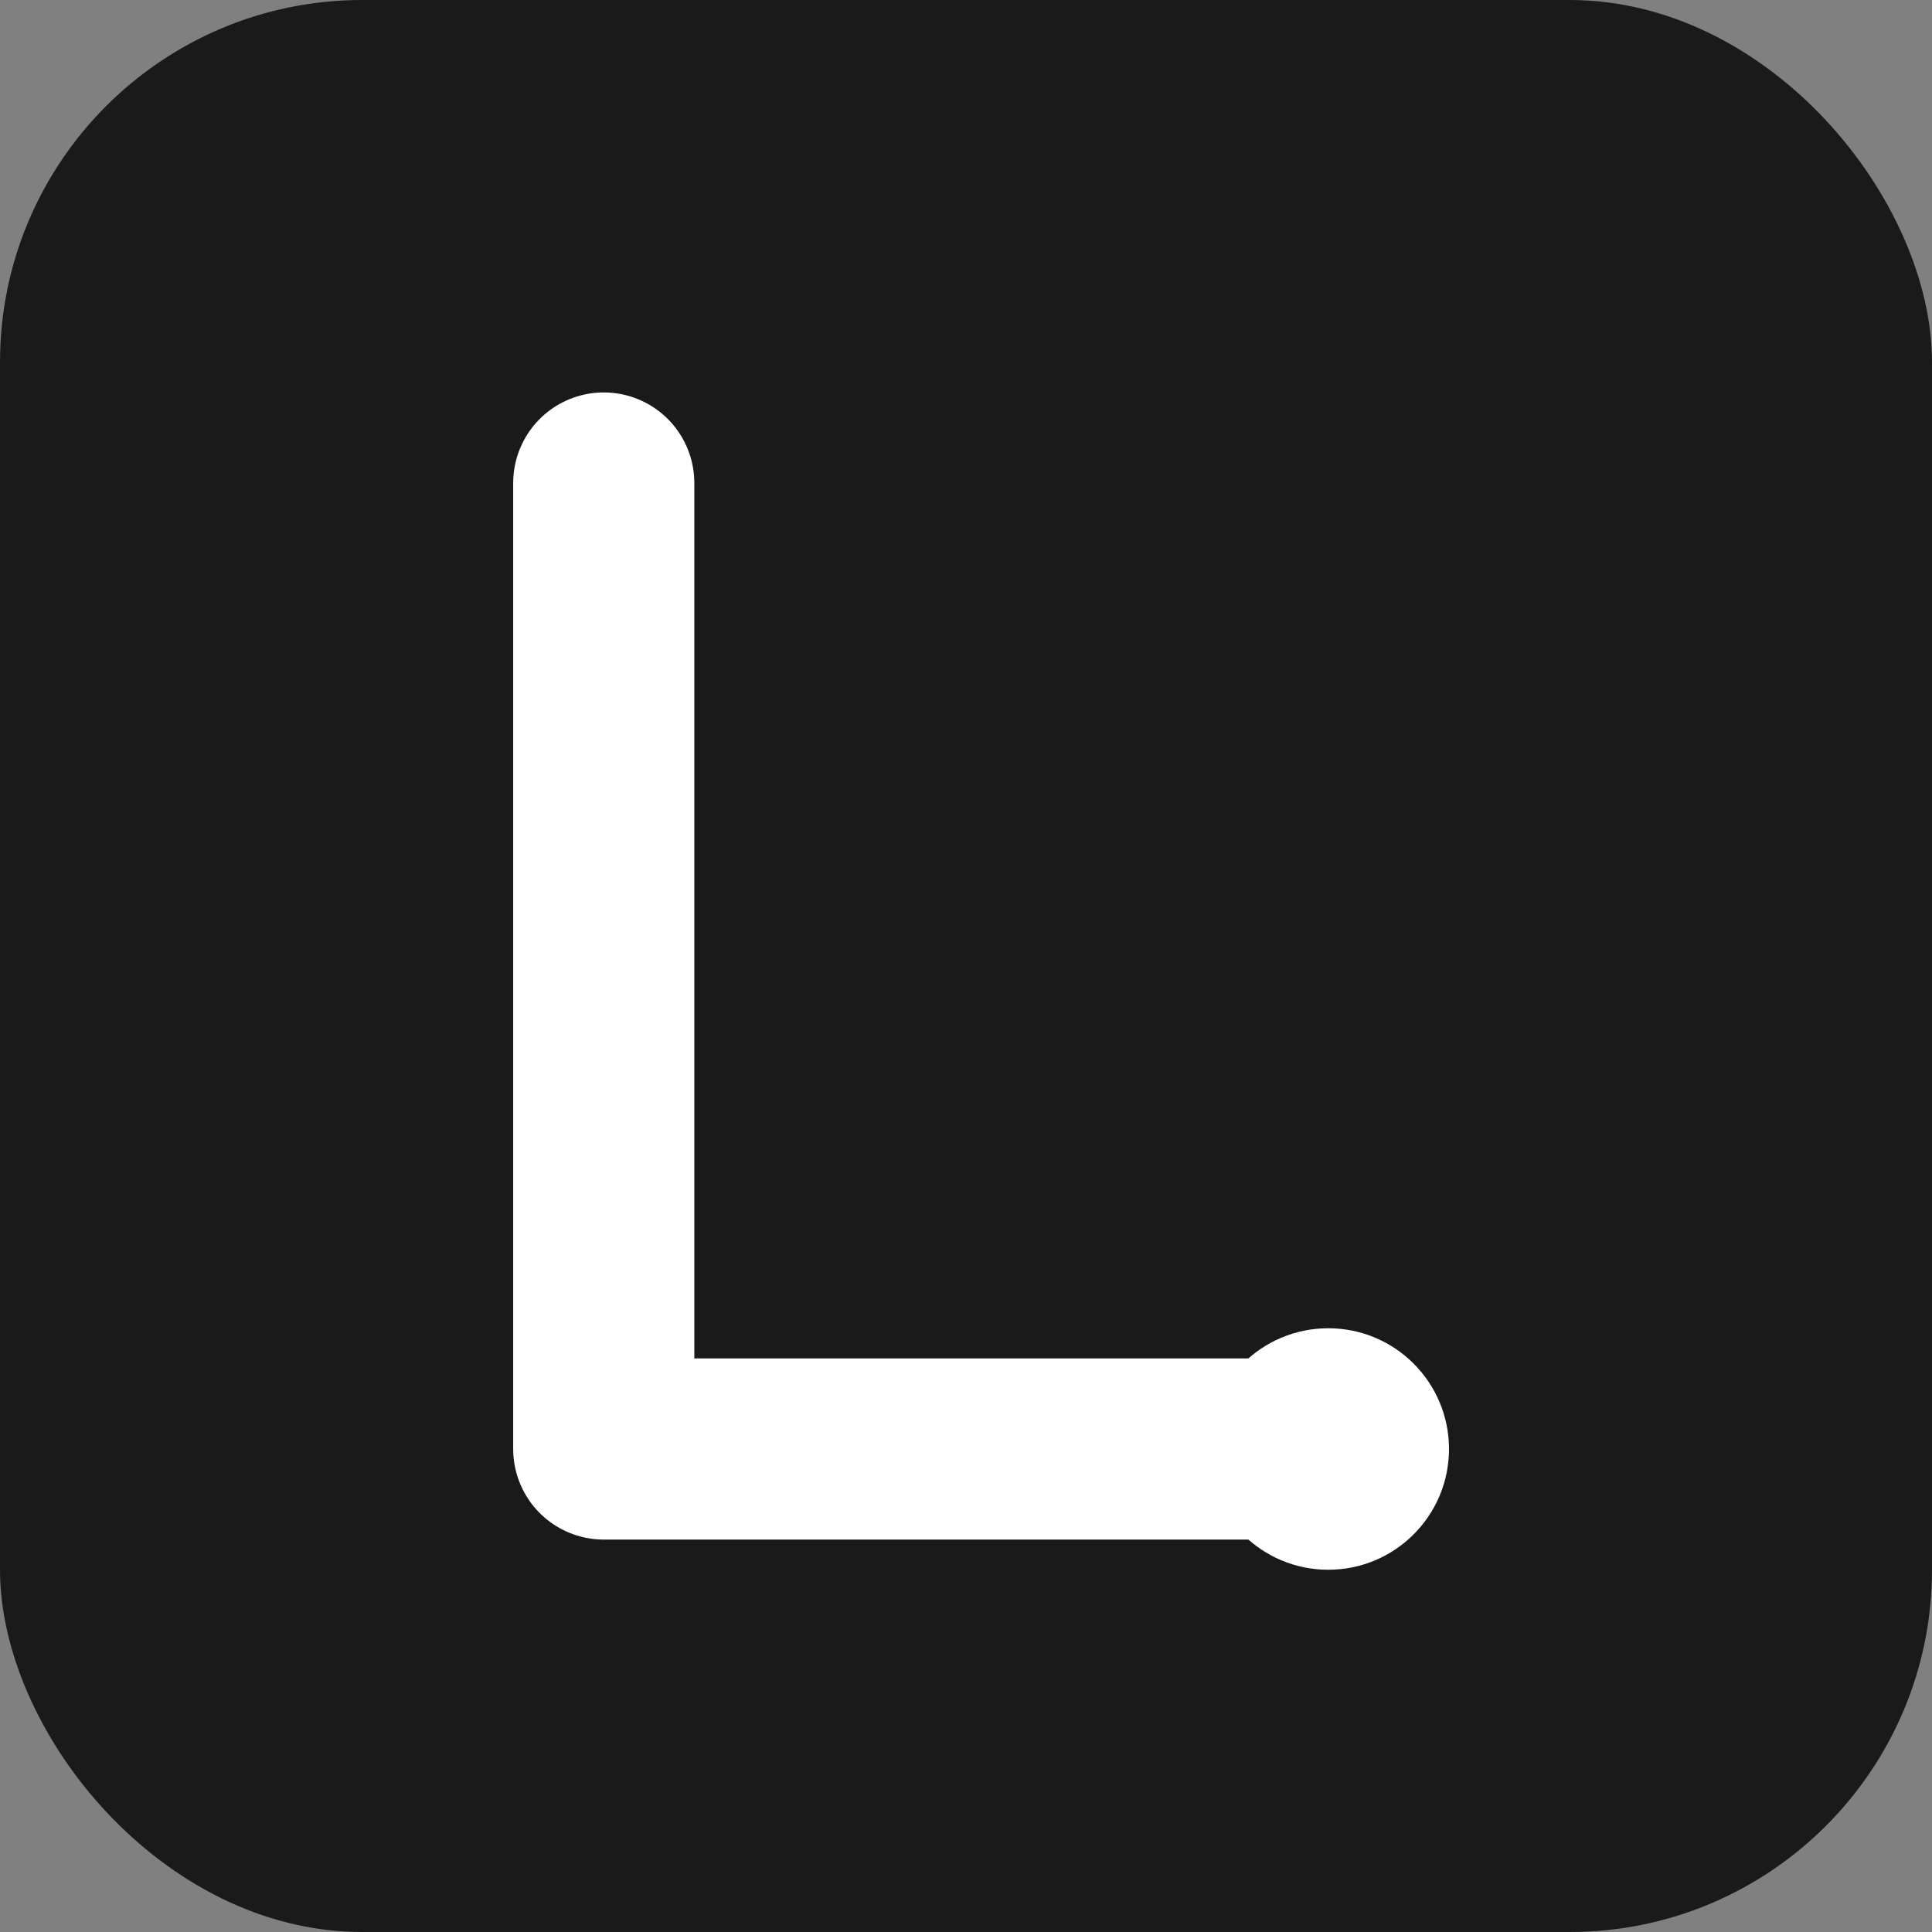 <svg width="32" height="32" viewBox="0 0 32 32" fill="none" xmlns="http://www.w3.org/2000/svg">
  <rect x="0" y="0" width="32" height="32" fill="#808080" stroke="none"/>
  <rect width="32" height="32" rx="6" fill="#1a1a1a"/>
  <path d="M10 8V24H22" stroke="white" stroke-width="3" stroke-linecap="round" stroke-linejoin="round"/>
  <circle cx="22" cy="24" r="2" fill="white"/>
</svg>